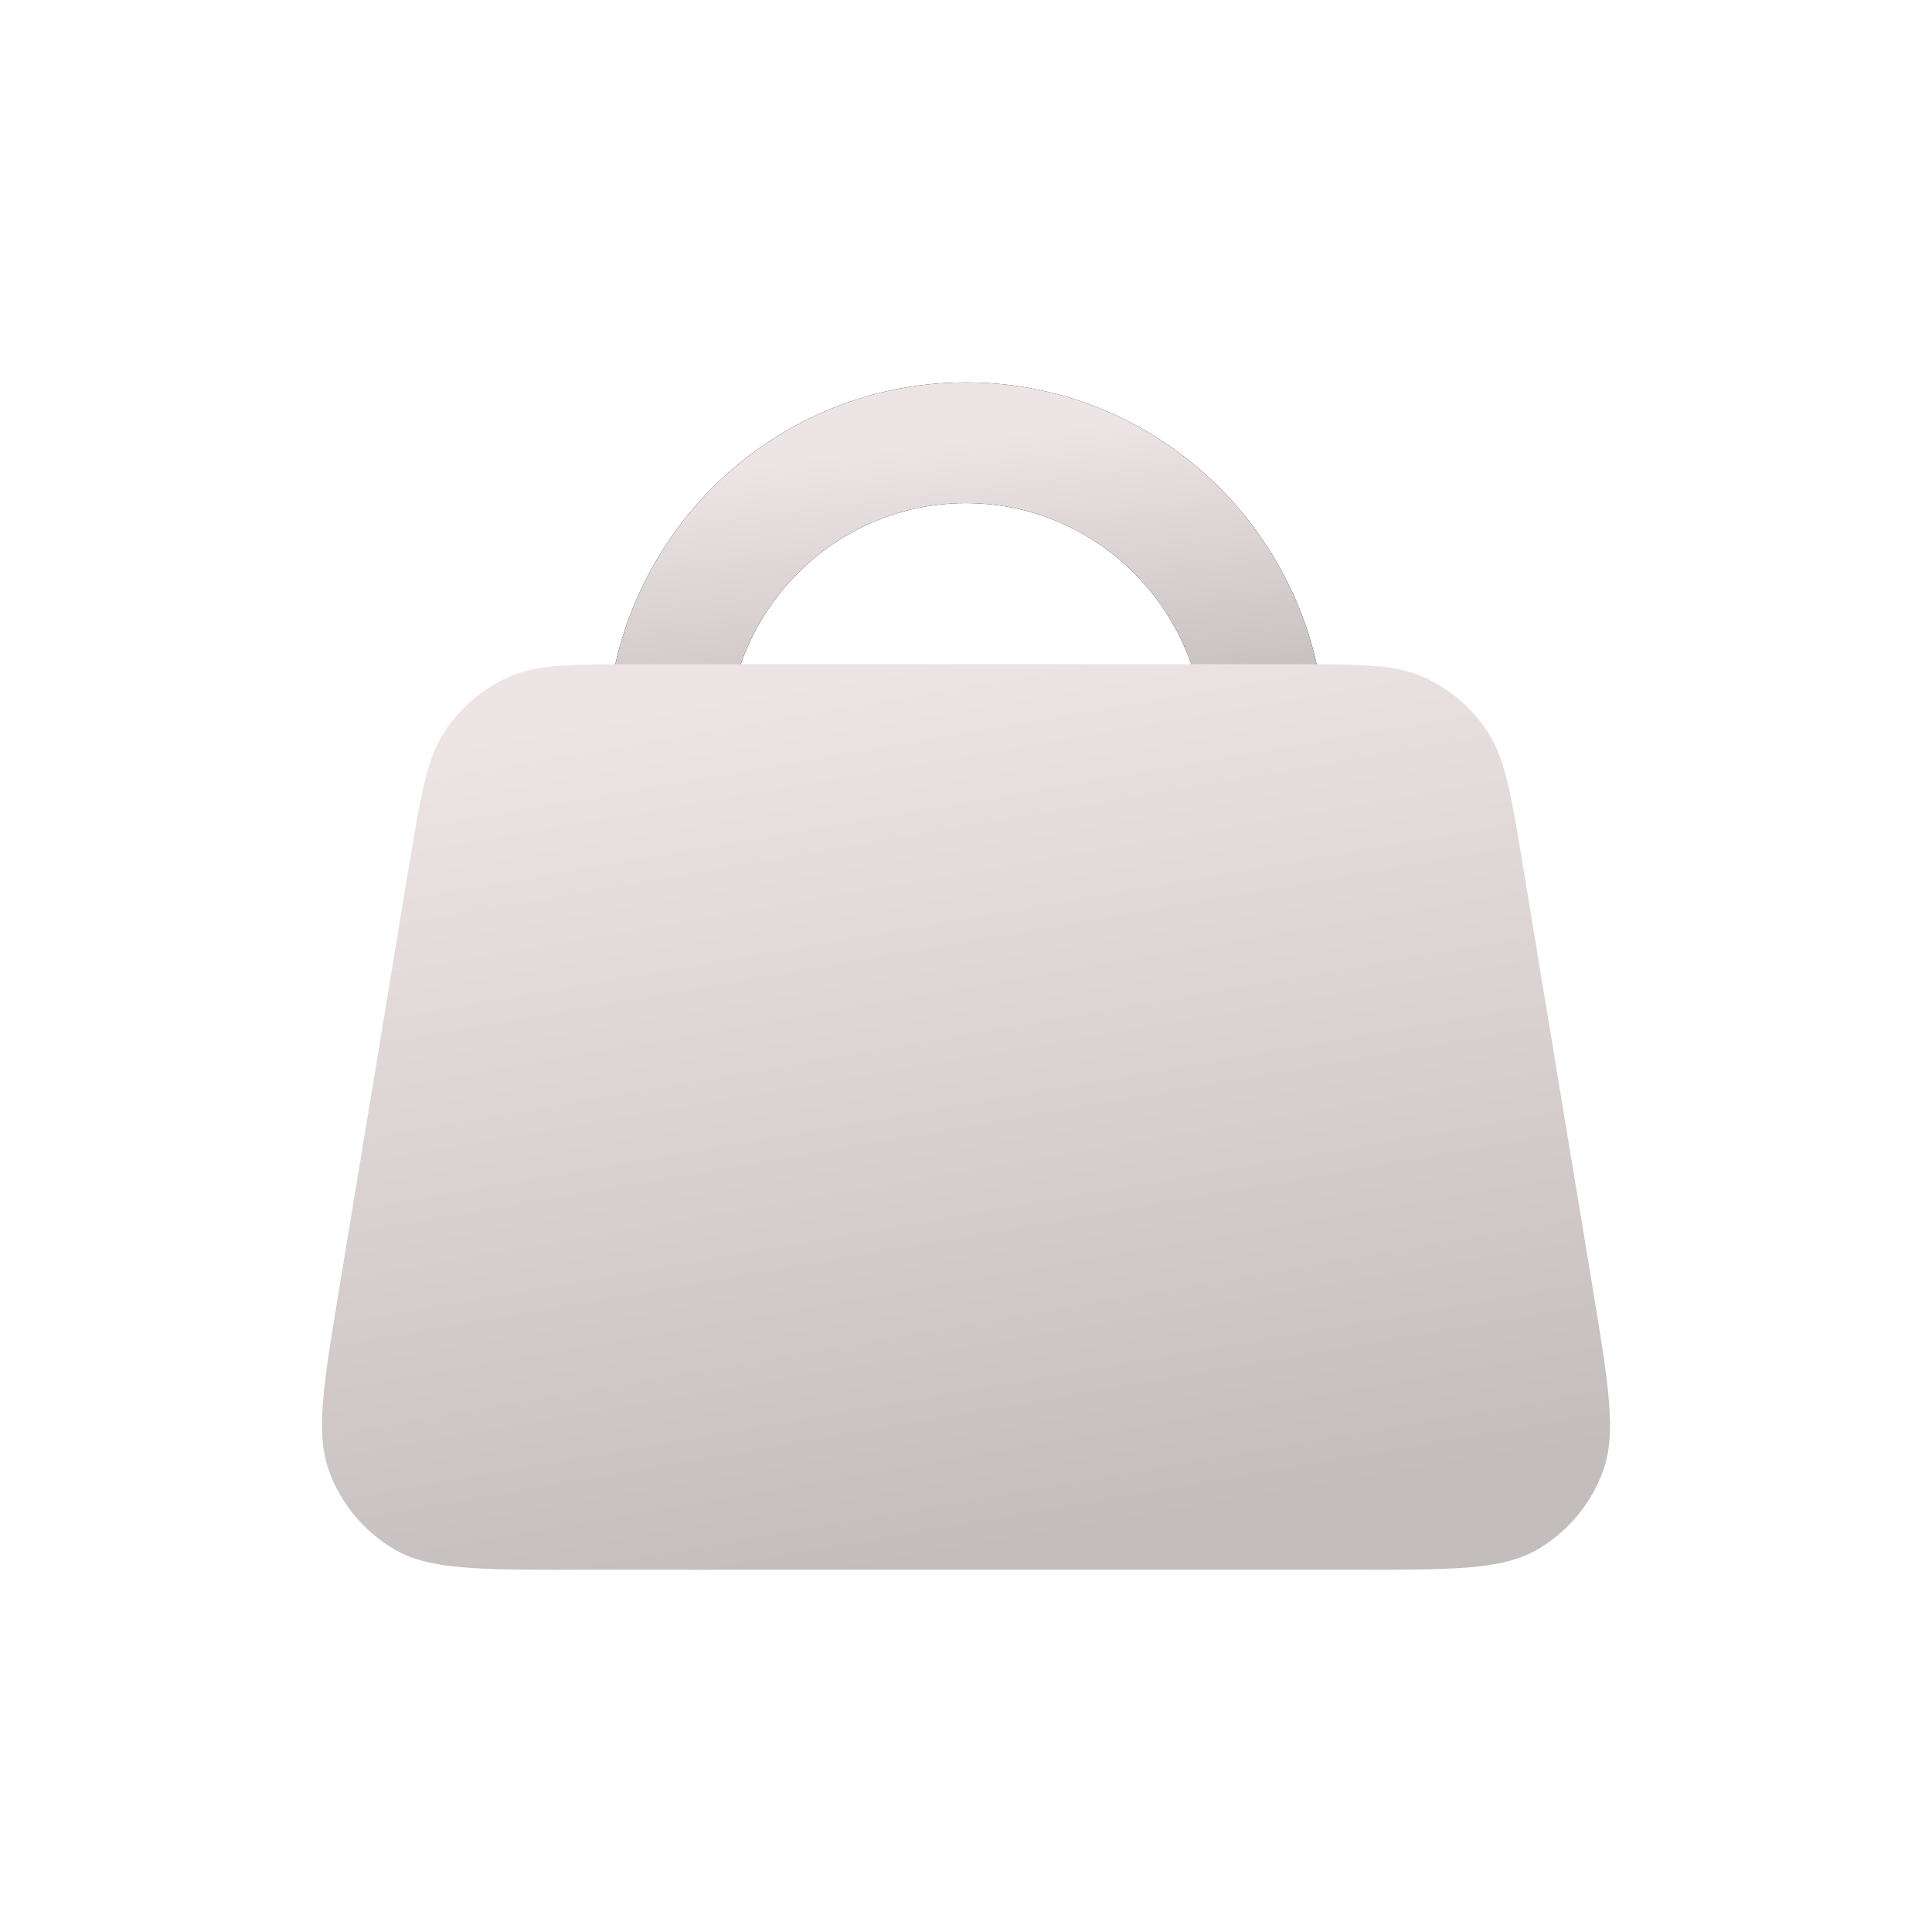 <svg width="24" height="24" viewBox="0 0 24 24" fill="none" xmlns="http://www.w3.org/2000/svg">
<path d="M8.283 9.25H15.717C15.717 7.179 14.053 5.5 12 5.5C9.947 5.5 8.283 7.179 8.283 9.25Z" stroke="black" stroke-width="1.5"/>
<path d="M8.283 9.25H15.717C15.717 7.179 14.053 5.5 12 5.5C9.947 5.5 8.283 7.179 8.283 9.25Z" stroke="url(#paint0_linear_2552_35755)" stroke-width="1.5"/>
<path d="M18.918 10.757L19.786 16.007L19.786 16.01C19.985 17.21 20.084 17.81 19.912 18.278C19.76 18.689 19.471 19.033 19.094 19.251C18.665 19.5 18.06 19.5 16.853 19.5H7.147C5.939 19.5 5.336 19.5 4.907 19.251C4.53 19.033 4.24 18.689 4.089 18.278C3.916 17.81 4.015 17.209 4.214 16.009L4.214 16.007L5.081 10.757C5.229 9.866 5.303 9.421 5.523 9.087C5.717 8.792 5.99 8.559 6.309 8.414C6.672 8.25 7.12 8.25 8.015 8.25H8.283H15.717H15.986C16.881 8.25 17.328 8.25 17.691 8.414C18.01 8.559 18.283 8.792 18.477 9.087C18.698 9.421 18.771 9.866 18.918 10.757Z" fill="url(#paint1_linear_2552_35755)"/>
<defs>
<linearGradient id="paint0_linear_2552_35755" x1="11.601" y1="5.5" x2="12.059" y2="9.186" gradientUnits="userSpaceOnUse">
<stop stop-color="#EDE4E5"/>
<stop offset="1" stop-color="#C4BDBE"/>
</linearGradient>
<linearGradient id="paint1_linear_2552_35755" x1="11.141" y1="8.25" x2="13.029" y2="19.153" gradientUnits="userSpaceOnUse">
<stop stop-color="#EDE4E5"/>
<stop offset="1" stop-color="#C4BDBE"/>
</linearGradient>
</defs>
</svg>
